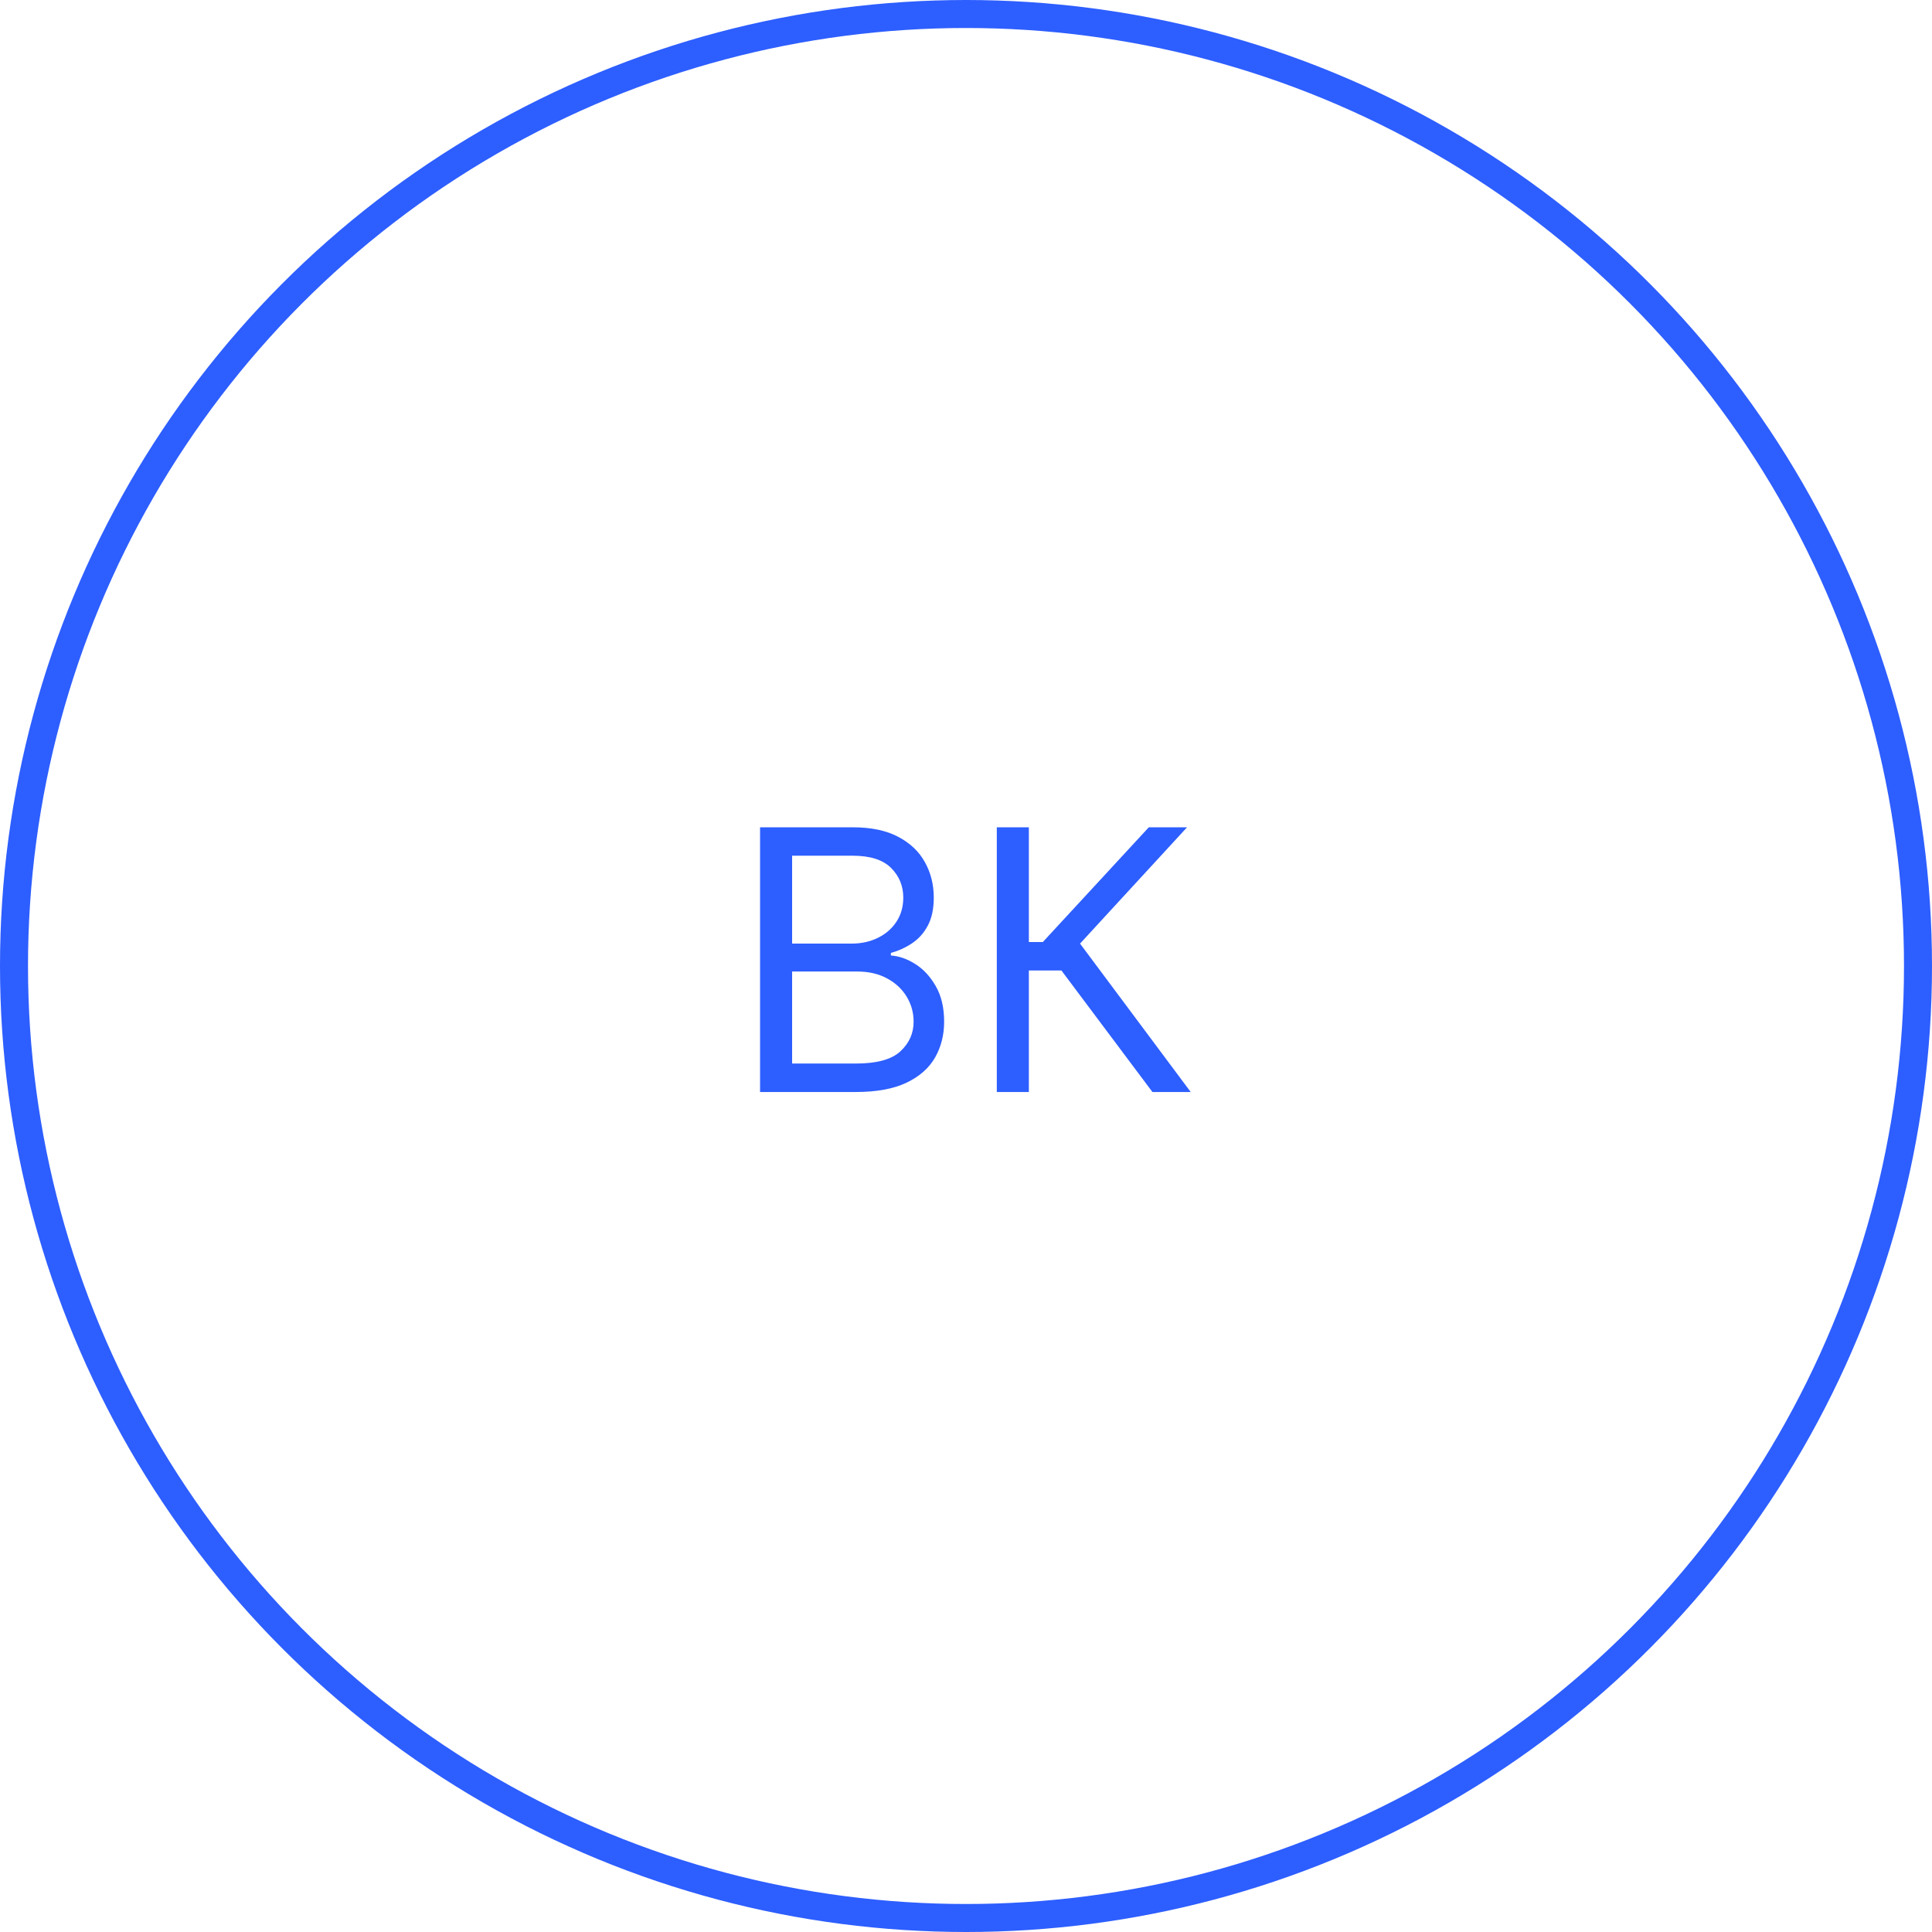 <?xml version="1.0" encoding="UTF-8"?> <svg xmlns="http://www.w3.org/2000/svg" width="69" height="69" viewBox="0 0 69 69" fill="none"><path d="M27.145 39V29.546H30.45C31.109 29.546 31.652 29.659 32.08 29.887C32.508 30.112 32.826 30.415 33.035 30.797C33.245 31.175 33.349 31.595 33.349 32.057C33.349 32.463 33.277 32.798 33.133 33.063C32.991 33.328 32.803 33.537 32.569 33.691C32.338 33.845 32.088 33.959 31.817 34.033V34.125C32.106 34.144 32.397 34.245 32.689 34.43C32.982 34.614 33.226 34.879 33.423 35.224C33.62 35.568 33.719 35.99 33.719 36.489C33.719 36.963 33.611 37.389 33.396 37.767C33.18 38.146 32.84 38.446 32.375 38.668C31.911 38.889 31.306 39 30.561 39H27.145ZM28.29 37.984H30.561C31.309 37.984 31.84 37.84 32.154 37.55C32.471 37.258 32.629 36.904 32.629 36.489C32.629 36.169 32.548 35.873 32.385 35.602C32.221 35.328 31.989 35.11 31.688 34.947C31.386 34.781 31.029 34.697 30.616 34.697H28.29V37.984ZM28.29 33.7H30.413C30.758 33.7 31.069 33.633 31.346 33.497C31.626 33.362 31.848 33.171 32.011 32.925C32.177 32.678 32.26 32.389 32.26 32.057C32.26 31.641 32.115 31.289 31.826 31C31.537 30.707 31.078 30.561 30.45 30.561H28.29V33.7ZM41.158 39L37.908 34.66H36.745V39H35.6V29.546H36.745V33.645H37.243L41.029 29.546H42.395L38.573 33.7L42.525 39H41.158Z" fill="#2D5EFF"></path><circle cx="34.5" cy="34.5" r="34" stroke="#2D5EFF"></circle></svg> 